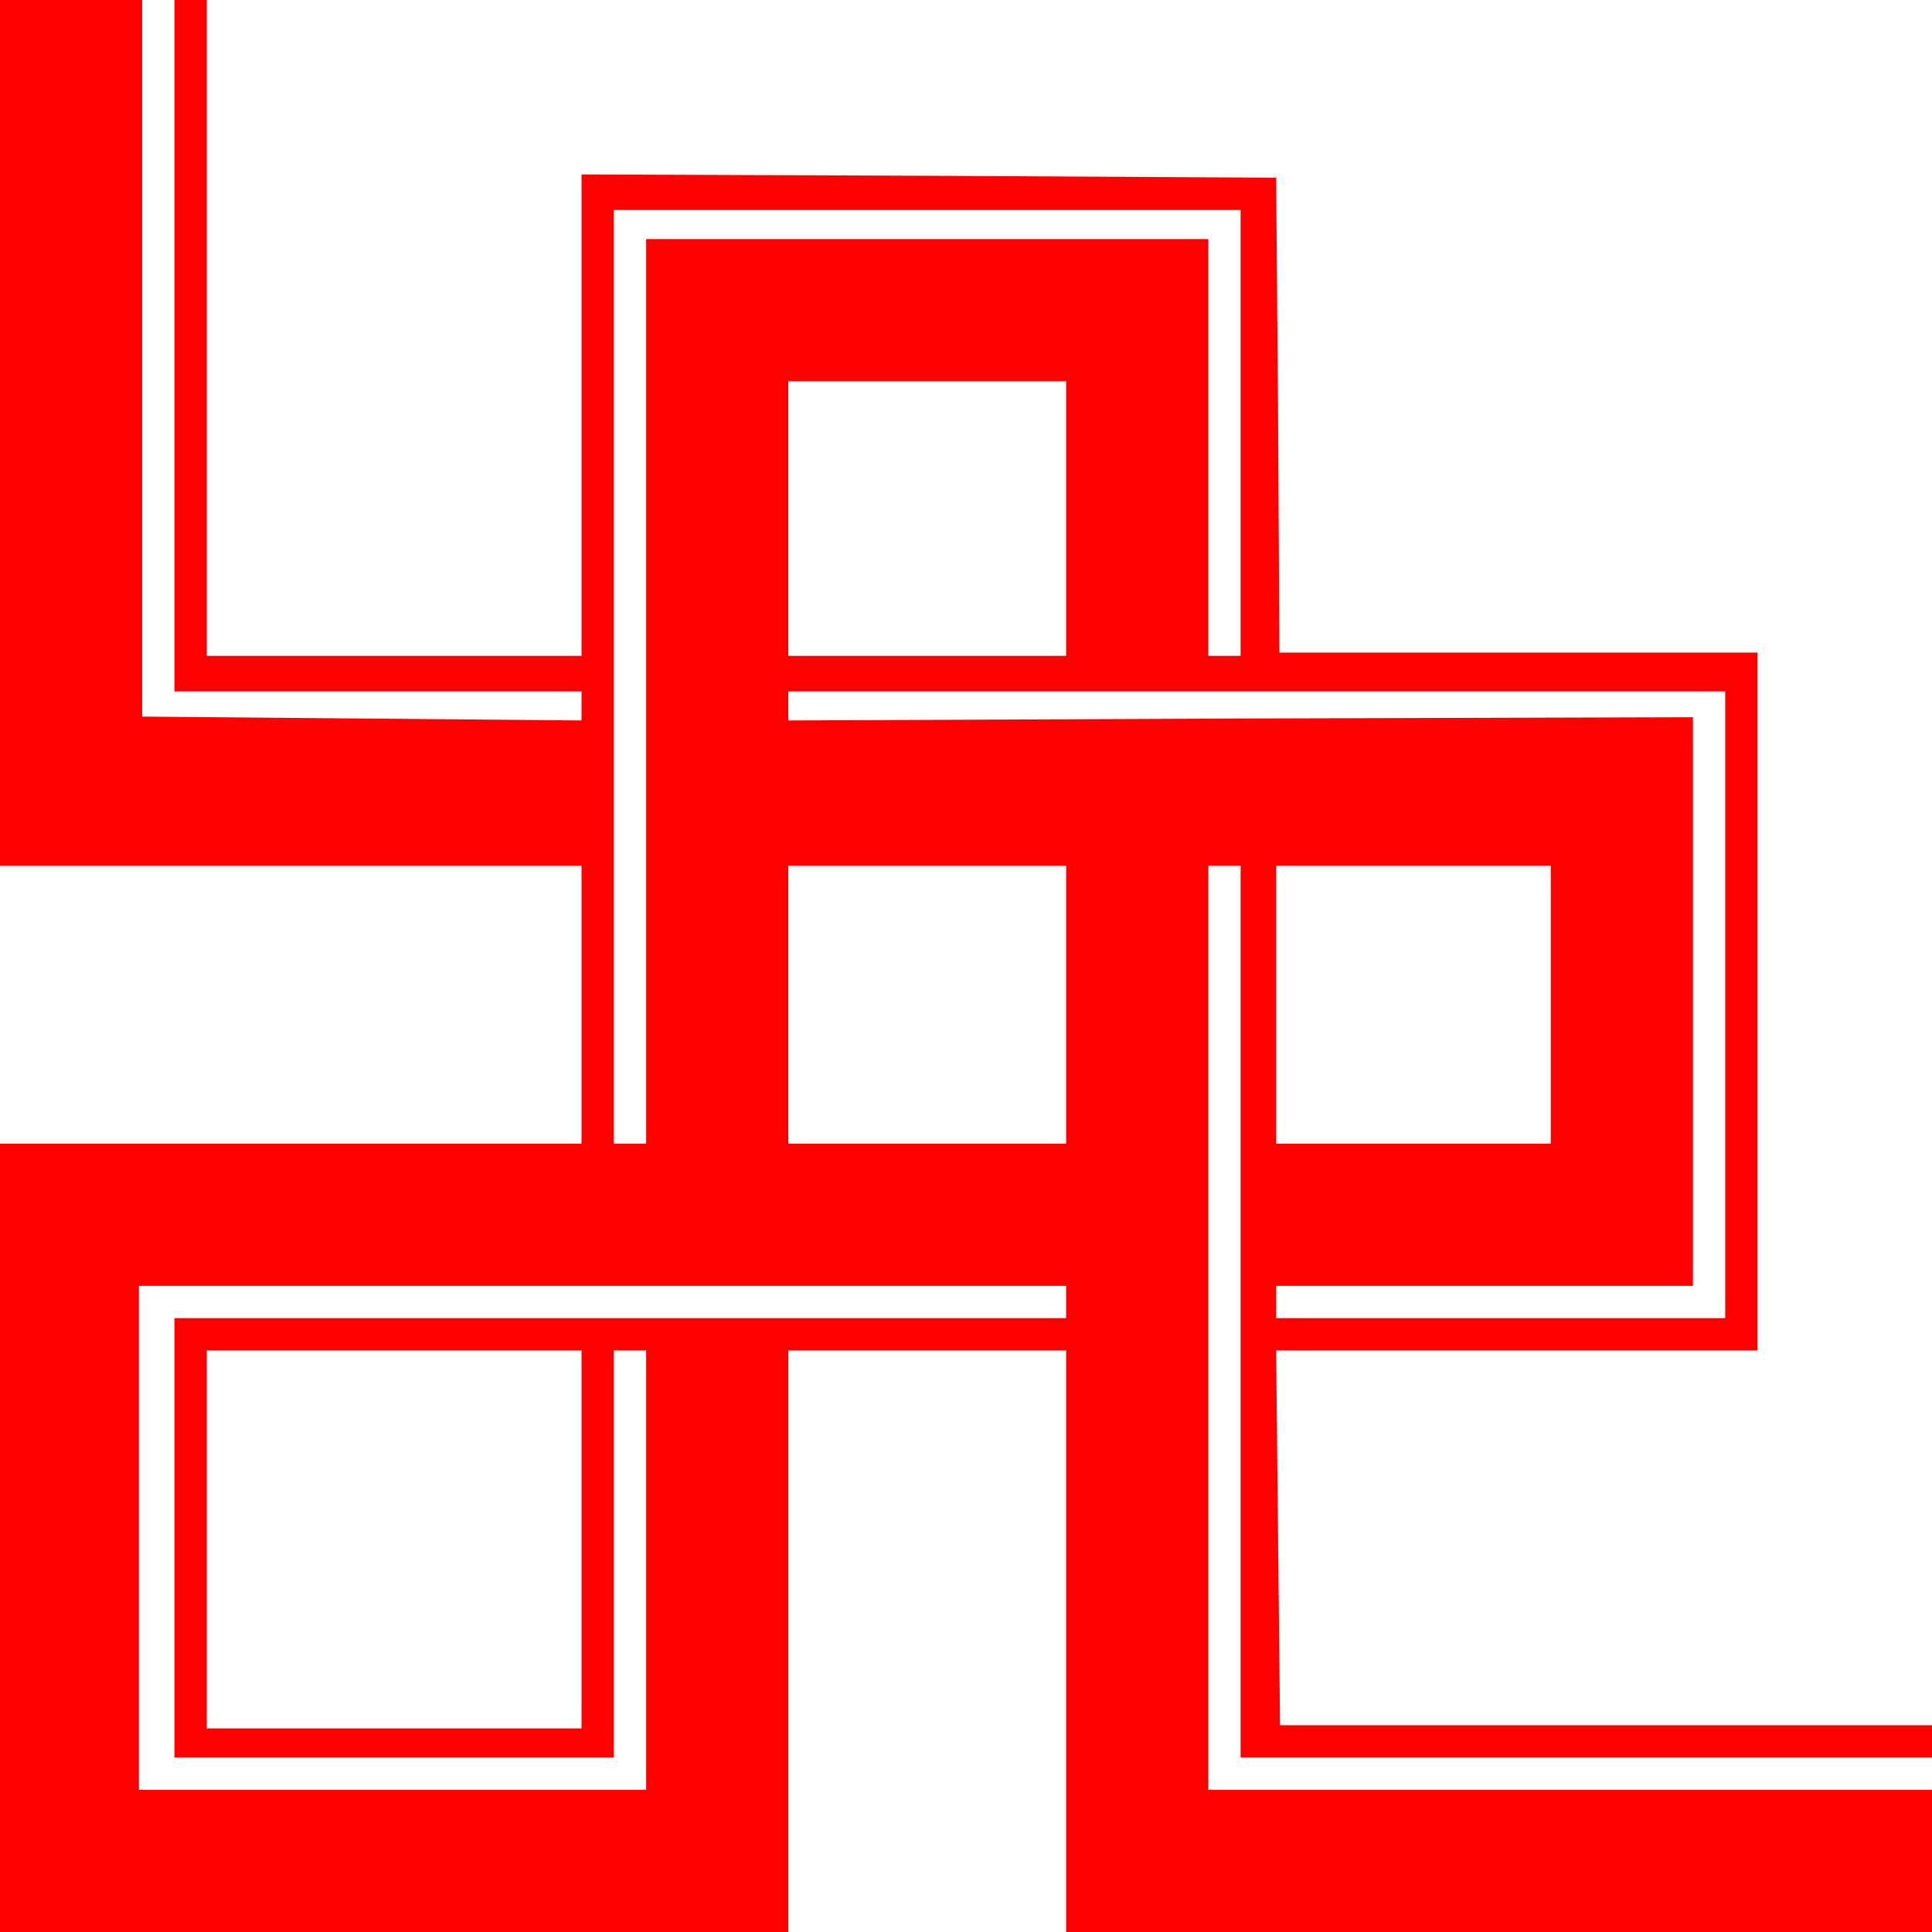 <svg xmlns="http://www.w3.org/2000/svg" height="299" width="299"><g style="fill:red" transform="scale(.1,.1)"><path d="m 0,2380 0,-610 450,0 450,0 0,-215 0,-215 -450,0 -450,0 0,-670 0,-670 110,0 110,0 0,555 0,554 340,3 340,3 0,-22 0,-23 -315,0 -315,0 0,-535 0,-535 25,0 25,0 0,508 0,507 290,0 290,0 0,-373 0,-372 538,2 537,3 3,368 2,367 370,0 370,0 0,540 0,540 -372,0 -373,0 3,290 3,290 504,0 505,0 0,25 0,25 -535,0 -535,0 0,-690 0,-690 -25,0 -25,0 0,715 0,715 560,0 560,0 0,110 0,110 -670,0 -670,0 0,-450 0,-450 -215,0 -215,0 0,450 0,450 -610,0 -610,0 0,-610 z m 1000,50 0,-340 -25,0 -25,0 0,315 0,315 -340,0 -340,0 0,-340 0,-340 690,0 690,0 0,-25 0,-25 -717,0 -718,0 0,390 0,390 393,0 392,0 0,-340 z m -100,-47 0,-293 -290,0 -290,0 0,293 0,292 290,0 290,0 0,-292 z m 1770,-828 0,-485 -725,0 -725,0 0,23 0,22 700,-3 700,-2 0,440 0,440 -322,0 -323,0 0,25 0,25 348,0 347,0 0,-485 z m -1670,-485 0,-700 435,0 435,0 0,323 0,322 25,0 25,0 0,-345 0,-345 -485,0 -485,0 0,723 0,722 25,0 25,0 0,-700 z m 650,485 0,-215 -215,0 -215,0 0,215 0,215 215,0 215,0 0,-215 z m 750,0 0,-215 -212,0 -213,0 0,215 0,215 213,0 212,0 0,-215 z m -750,-752 0,-213 -215,0 -215,0 0,213 0,212 215,0 215,0 0,-212 z"/></g></svg>